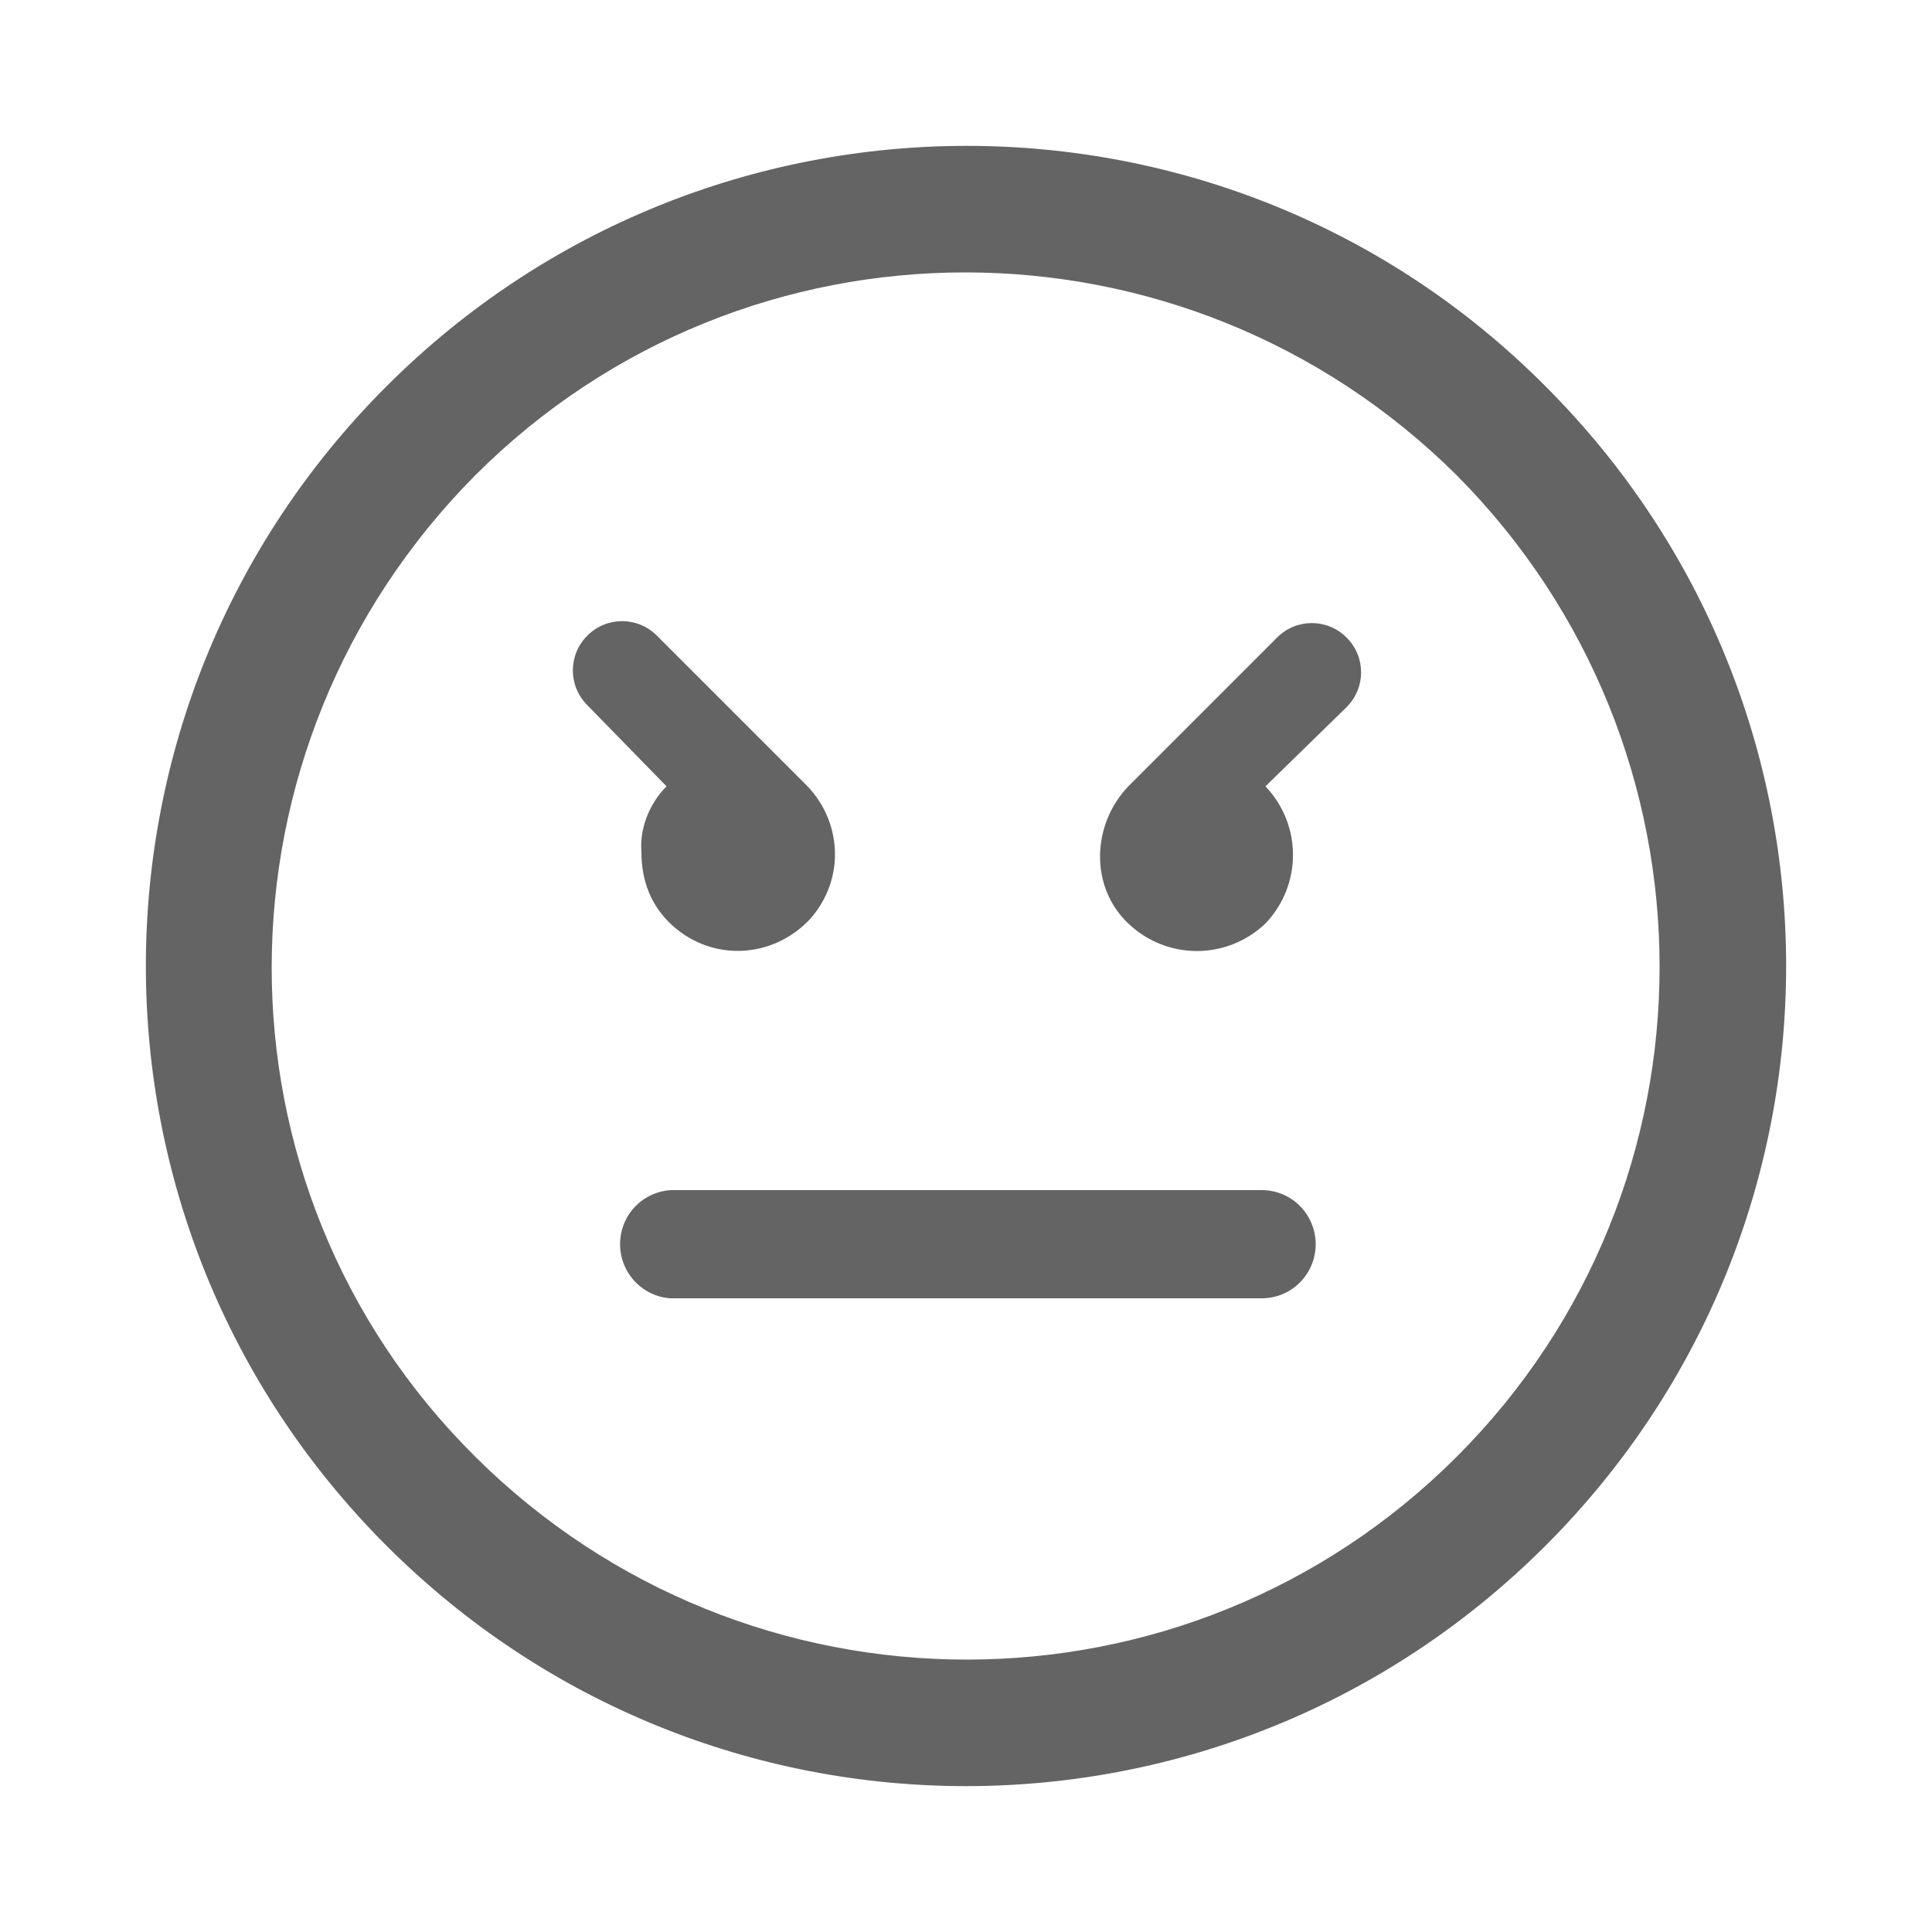 <?xml version="1.0" encoding="utf-8"?>
<!-- Generator: Adobe Illustrator 22.1.0, SVG Export Plug-In . SVG Version: 6.00 Build 0)  -->
<svg version="1.1" id="Слой_1" xmlns="http://www.w3.org/2000/svg" xmlns:xlink="http://www.w3.org/1999/xlink" x="0px" y="0px"
	 viewBox="0 0 100 100" style="enable-background:new 0 0 100 100;" xml:space="preserve">
<style type="text/css">
	.st0{fill:#646464;}
</style>
<path class="st0" d="M80,20C63.5,3.4,36.6,3.4,20,20S3.4,63.4,20,80s43.4,16.6,60,0c0,0,0,0,0,0C96.6,63.4,96.6,36.6,80,20z
	 M75.4,75.4c-14,14-36.7,14-50.8,0s-14-36.7,0-50.8c14-14,36.7-14,50.8,0C89.4,38.7,89.4,61.4,75.4,75.4z M68.1,64.4
	c0,1.5-1.2,2.8-2.8,2.8c0,0,0,0,0,0H34.7c-1.5-0.1-2.7-1.4-2.6-3c0.1-1.4,1.2-2.5,2.6-2.6h30.6C66.9,61.6,68.1,62.9,68.1,64.4z
	 M34.5,40.7l-4.1-4.2c-1-1-1-2.6,0-3.6c1-1,2.6-1,3.6,0l7.6,7.6l0,0c2,1.9,2.2,5,0.3,7.1c-1.9,2-5,2.2-7.1,0.3
	c-1.1-1-1.6-2.3-1.6-3.8C33.1,42.9,33.6,41.6,34.5,40.7L34.5,40.7z M69.7,33c1,1,1,2.6,0,3.6l-4.2,4.1c1.9,2,1.9,5.1,0,7.1
	c-2,1.9-5.1,1.9-7.1,0s-1.9-5.1,0-7.1c0,0,0,0,0.1-0.1l0,0l7.6-7.6C67.1,32,68.7,32,69.7,33C69.7,33,69.7,33,69.7,33L69.7,33z"/>
</svg>
